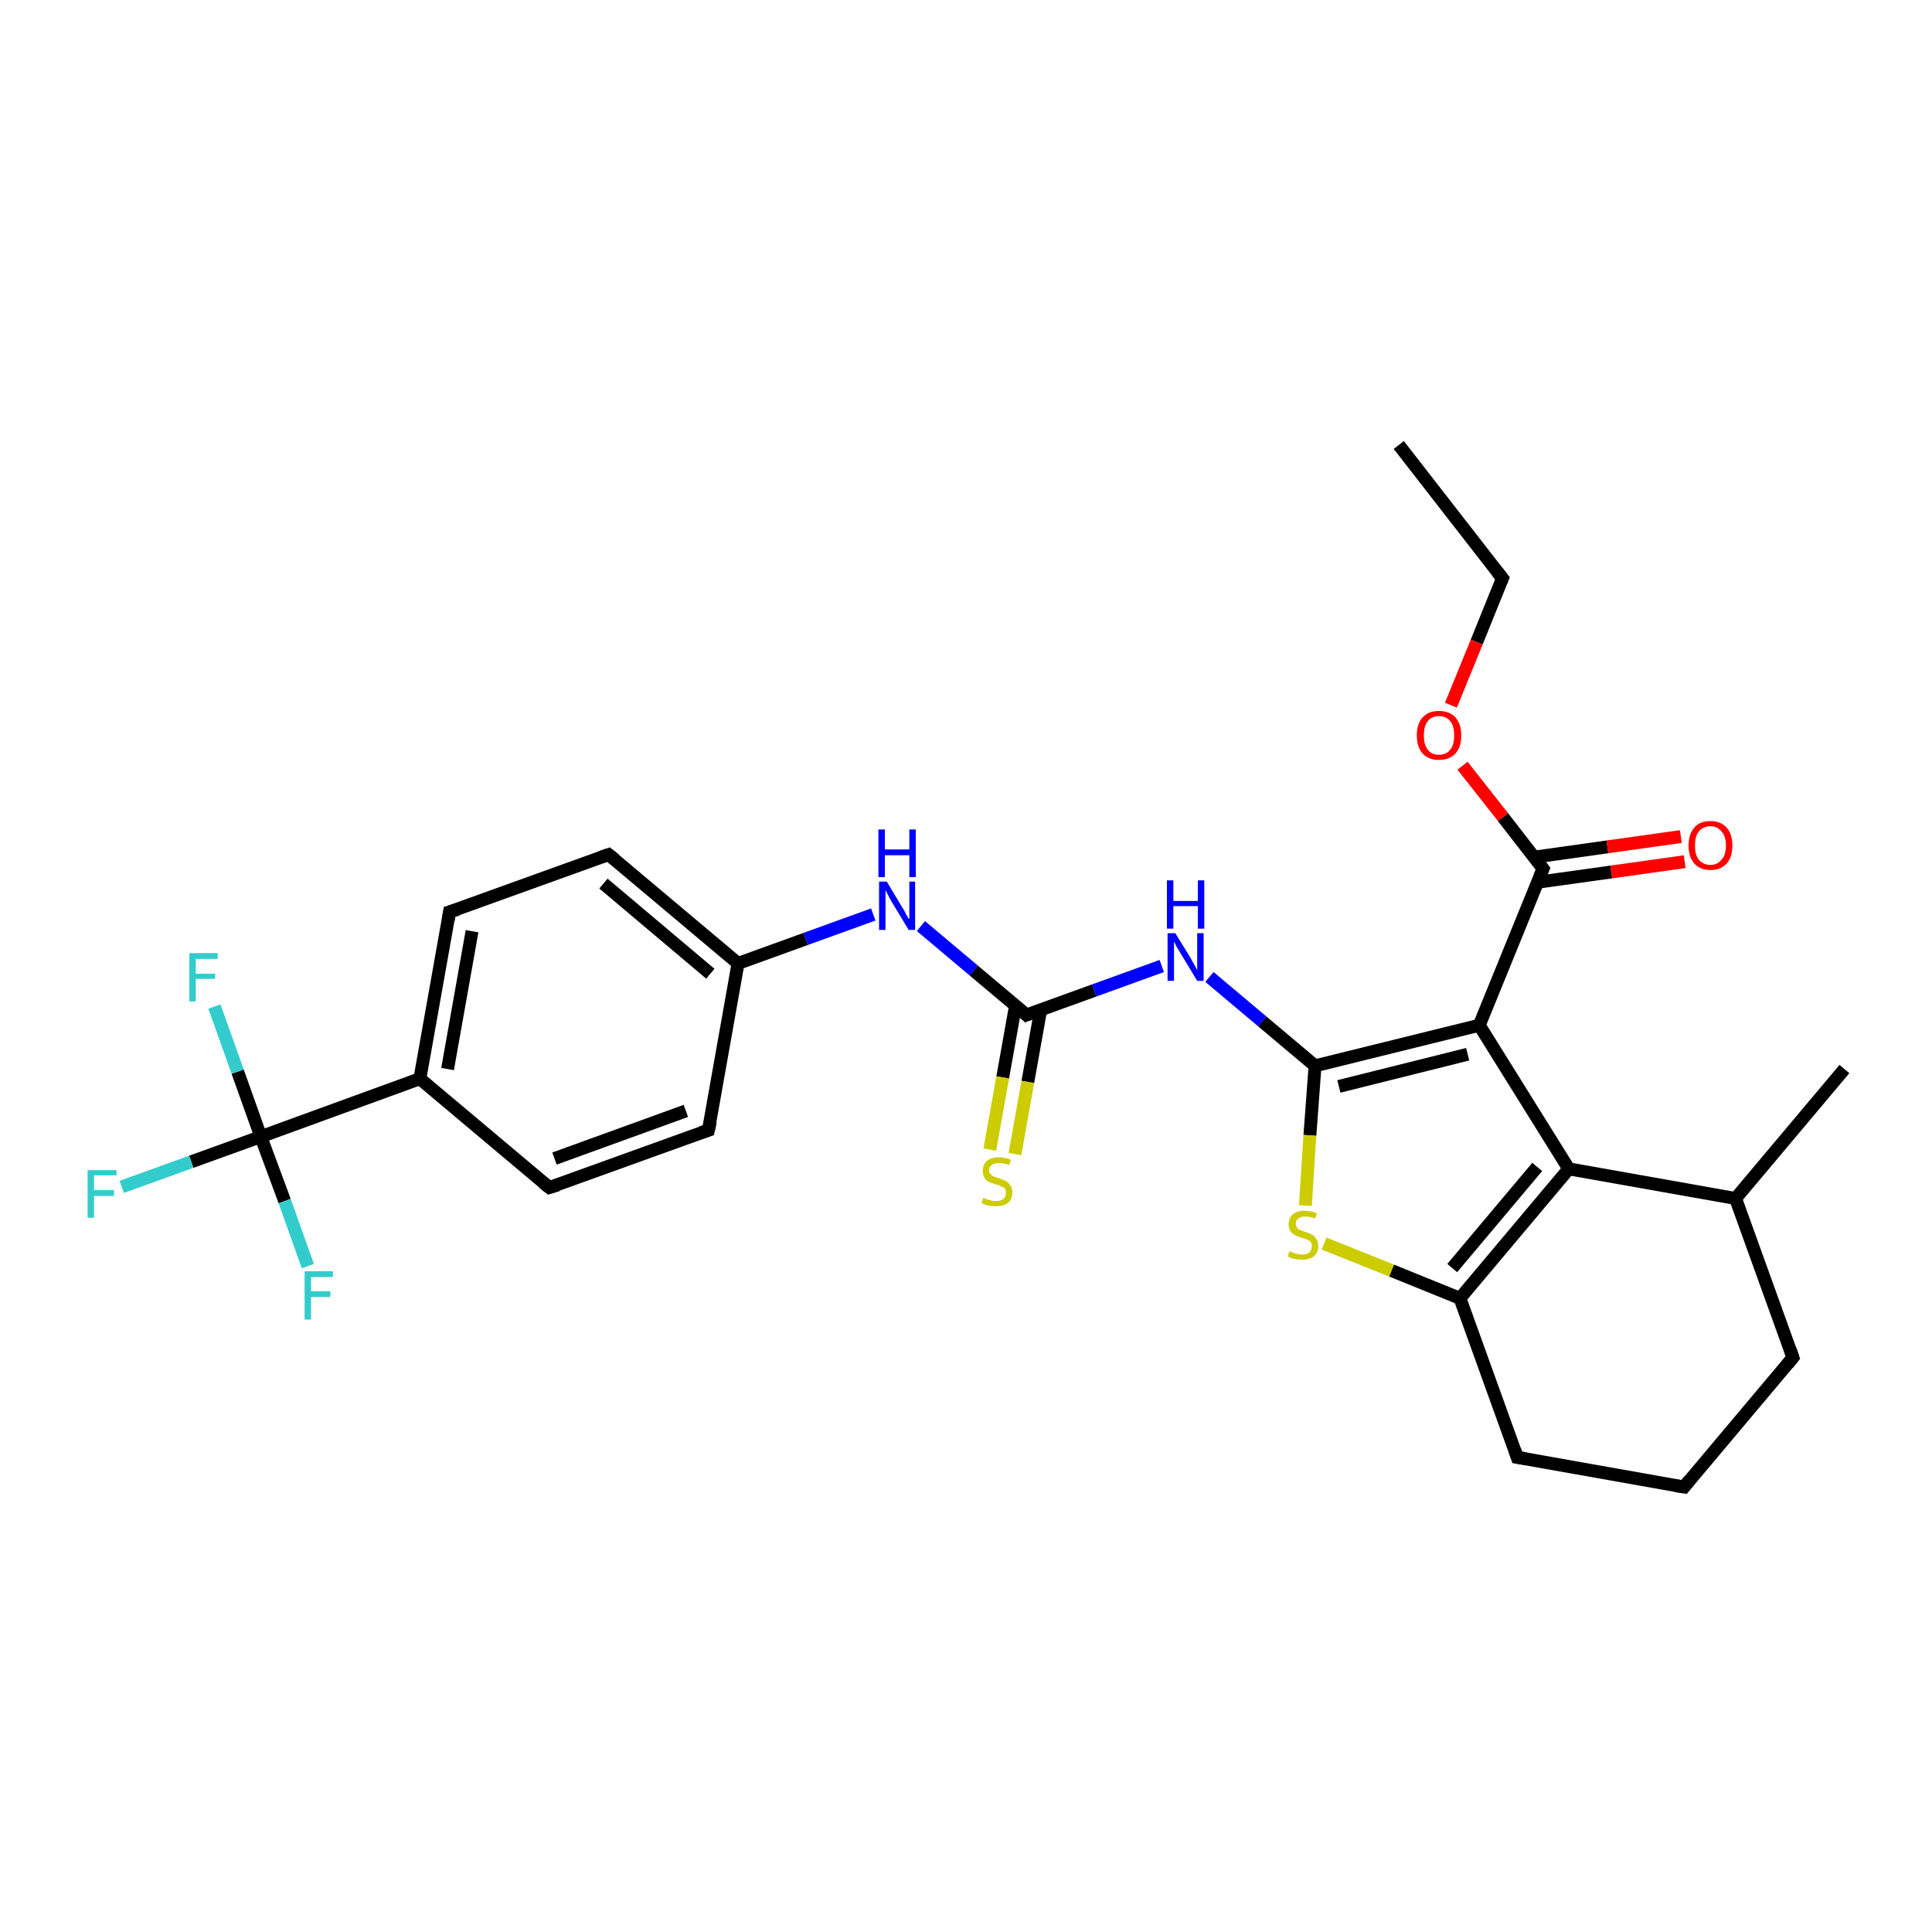 <?xml version='1.0' encoding='iso-8859-1'?>
<svg version='1.1' baseProfile='full'
              xmlns='http://www.w3.org/2000/svg'
                      xmlns:rdkit='http://www.rdkit.org/xml'
                      xmlns:xlink='http://www.w3.org/1999/xlink'
                  xml:space='preserve'
width='300px' height='300px' viewBox='0 0 300 300'>
<!-- END OF HEADER -->
<rect style='opacity:1.0;fill:#FFFFFF;stroke:none' width='300.0' height='300.0' x='0.0' y='0.0'> </rect>
<path class='bond-0 atom-0 atom-1' d='M 217.2,69.1 L 233.3,89.8' style='fill:none;fill-rule:evenodd;stroke:#000000;stroke-width:2.0px;stroke-linecap:butt;stroke-linejoin:miter;stroke-opacity:1' />
<path class='bond-1 atom-1 atom-2' d='M 233.3,89.8 L 229.3,99.7' style='fill:none;fill-rule:evenodd;stroke:#000000;stroke-width:2.0px;stroke-linecap:butt;stroke-linejoin:miter;stroke-opacity:1' />
<path class='bond-1 atom-1 atom-2' d='M 229.3,99.7 L 225.3,109.5' style='fill:none;fill-rule:evenodd;stroke:#FF0000;stroke-width:2.0px;stroke-linecap:butt;stroke-linejoin:miter;stroke-opacity:1' />
<path class='bond-2 atom-2 atom-3' d='M 227.1,118.9 L 233.4,126.9' style='fill:none;fill-rule:evenodd;stroke:#FF0000;stroke-width:2.0px;stroke-linecap:butt;stroke-linejoin:miter;stroke-opacity:1' />
<path class='bond-2 atom-2 atom-3' d='M 233.4,126.9 L 239.6,134.9' style='fill:none;fill-rule:evenodd;stroke:#000000;stroke-width:2.0px;stroke-linecap:butt;stroke-linejoin:miter;stroke-opacity:1' />
<path class='bond-3 atom-3 atom-4' d='M 238.7,137.0 L 250.2,135.4' style='fill:none;fill-rule:evenodd;stroke:#000000;stroke-width:2.0px;stroke-linecap:butt;stroke-linejoin:miter;stroke-opacity:1' />
<path class='bond-3 atom-3 atom-4' d='M 250.2,135.4 L 261.6,133.8' style='fill:none;fill-rule:evenodd;stroke:#FF0000;stroke-width:2.0px;stroke-linecap:butt;stroke-linejoin:miter;stroke-opacity:1' />
<path class='bond-3 atom-3 atom-4' d='M 238.2,133.1 L 249.6,131.5' style='fill:none;fill-rule:evenodd;stroke:#000000;stroke-width:2.0px;stroke-linecap:butt;stroke-linejoin:miter;stroke-opacity:1' />
<path class='bond-3 atom-3 atom-4' d='M 249.6,131.5 L 261.0,129.9' style='fill:none;fill-rule:evenodd;stroke:#FF0000;stroke-width:2.0px;stroke-linecap:butt;stroke-linejoin:miter;stroke-opacity:1' />
<path class='bond-4 atom-3 atom-5' d='M 239.6,134.9 L 229.7,159.2' style='fill:none;fill-rule:evenodd;stroke:#000000;stroke-width:2.0px;stroke-linecap:butt;stroke-linejoin:miter;stroke-opacity:1' />
<path class='bond-5 atom-5 atom-6' d='M 229.7,159.2 L 204.2,165.5' style='fill:none;fill-rule:evenodd;stroke:#000000;stroke-width:2.0px;stroke-linecap:butt;stroke-linejoin:miter;stroke-opacity:1' />
<path class='bond-5 atom-5 atom-6' d='M 227.9,163.7 L 207.9,168.7' style='fill:none;fill-rule:evenodd;stroke:#000000;stroke-width:2.0px;stroke-linecap:butt;stroke-linejoin:miter;stroke-opacity:1' />
<path class='bond-6 atom-6 atom-7' d='M 204.2,165.5 L 196.0,158.6' style='fill:none;fill-rule:evenodd;stroke:#000000;stroke-width:2.0px;stroke-linecap:butt;stroke-linejoin:miter;stroke-opacity:1' />
<path class='bond-6 atom-6 atom-7' d='M 196.0,158.6 L 187.8,151.7' style='fill:none;fill-rule:evenodd;stroke:#0000FF;stroke-width:2.0px;stroke-linecap:butt;stroke-linejoin:miter;stroke-opacity:1' />
<path class='bond-7 atom-7 atom-8' d='M 180.4,150.0 L 169.9,153.8' style='fill:none;fill-rule:evenodd;stroke:#0000FF;stroke-width:2.0px;stroke-linecap:butt;stroke-linejoin:miter;stroke-opacity:1' />
<path class='bond-7 atom-7 atom-8' d='M 169.9,153.8 L 159.4,157.6' style='fill:none;fill-rule:evenodd;stroke:#000000;stroke-width:2.0px;stroke-linecap:butt;stroke-linejoin:miter;stroke-opacity:1' />
<path class='bond-8 atom-8 atom-9' d='M 157.7,156.1 L 155.7,167.3' style='fill:none;fill-rule:evenodd;stroke:#000000;stroke-width:2.0px;stroke-linecap:butt;stroke-linejoin:miter;stroke-opacity:1' />
<path class='bond-8 atom-8 atom-9' d='M 155.7,167.3 L 153.7,178.5' style='fill:none;fill-rule:evenodd;stroke:#CCCC00;stroke-width:2.0px;stroke-linecap:butt;stroke-linejoin:miter;stroke-opacity:1' />
<path class='bond-8 atom-8 atom-9' d='M 161.6,156.8 L 159.6,168.0' style='fill:none;fill-rule:evenodd;stroke:#000000;stroke-width:2.0px;stroke-linecap:butt;stroke-linejoin:miter;stroke-opacity:1' />
<path class='bond-8 atom-8 atom-9' d='M 159.6,168.0 L 157.6,179.2' style='fill:none;fill-rule:evenodd;stroke:#CCCC00;stroke-width:2.0px;stroke-linecap:butt;stroke-linejoin:miter;stroke-opacity:1' />
<path class='bond-9 atom-8 atom-10' d='M 159.4,157.6 L 151.2,150.7' style='fill:none;fill-rule:evenodd;stroke:#000000;stroke-width:2.0px;stroke-linecap:butt;stroke-linejoin:miter;stroke-opacity:1' />
<path class='bond-9 atom-8 atom-10' d='M 151.2,150.7 L 143.0,143.8' style='fill:none;fill-rule:evenodd;stroke:#0000FF;stroke-width:2.0px;stroke-linecap:butt;stroke-linejoin:miter;stroke-opacity:1' />
<path class='bond-10 atom-10 atom-11' d='M 135.6,142.0 L 125.1,145.8' style='fill:none;fill-rule:evenodd;stroke:#0000FF;stroke-width:2.0px;stroke-linecap:butt;stroke-linejoin:miter;stroke-opacity:1' />
<path class='bond-10 atom-10 atom-11' d='M 125.1,145.8 L 114.6,149.6' style='fill:none;fill-rule:evenodd;stroke:#000000;stroke-width:2.0px;stroke-linecap:butt;stroke-linejoin:miter;stroke-opacity:1' />
<path class='bond-11 atom-11 atom-12' d='M 114.6,149.6 L 94.5,132.7' style='fill:none;fill-rule:evenodd;stroke:#000000;stroke-width:2.0px;stroke-linecap:butt;stroke-linejoin:miter;stroke-opacity:1' />
<path class='bond-11 atom-11 atom-12' d='M 110.3,151.2 L 93.7,137.2' style='fill:none;fill-rule:evenodd;stroke:#000000;stroke-width:2.0px;stroke-linecap:butt;stroke-linejoin:miter;stroke-opacity:1' />
<path class='bond-12 atom-12 atom-13' d='M 94.5,132.7 L 69.8,141.6' style='fill:none;fill-rule:evenodd;stroke:#000000;stroke-width:2.0px;stroke-linecap:butt;stroke-linejoin:miter;stroke-opacity:1' />
<path class='bond-13 atom-13 atom-14' d='M 69.8,141.6 L 65.2,167.5' style='fill:none;fill-rule:evenodd;stroke:#000000;stroke-width:2.0px;stroke-linecap:butt;stroke-linejoin:miter;stroke-opacity:1' />
<path class='bond-13 atom-13 atom-14' d='M 73.3,144.6 L 69.5,166.0' style='fill:none;fill-rule:evenodd;stroke:#000000;stroke-width:2.0px;stroke-linecap:butt;stroke-linejoin:miter;stroke-opacity:1' />
<path class='bond-14 atom-14 atom-15' d='M 65.2,167.5 L 85.3,184.4' style='fill:none;fill-rule:evenodd;stroke:#000000;stroke-width:2.0px;stroke-linecap:butt;stroke-linejoin:miter;stroke-opacity:1' />
<path class='bond-15 atom-15 atom-16' d='M 85.3,184.4 L 110.0,175.5' style='fill:none;fill-rule:evenodd;stroke:#000000;stroke-width:2.0px;stroke-linecap:butt;stroke-linejoin:miter;stroke-opacity:1' />
<path class='bond-15 atom-15 atom-16' d='M 86.1,179.9 L 106.5,172.5' style='fill:none;fill-rule:evenodd;stroke:#000000;stroke-width:2.0px;stroke-linecap:butt;stroke-linejoin:miter;stroke-opacity:1' />
<path class='bond-16 atom-14 atom-17' d='M 65.2,167.5 L 40.5,176.5' style='fill:none;fill-rule:evenodd;stroke:#000000;stroke-width:2.0px;stroke-linecap:butt;stroke-linejoin:miter;stroke-opacity:1' />
<path class='bond-17 atom-17 atom-18' d='M 40.5,176.5 L 29.7,180.4' style='fill:none;fill-rule:evenodd;stroke:#000000;stroke-width:2.0px;stroke-linecap:butt;stroke-linejoin:miter;stroke-opacity:1' />
<path class='bond-17 atom-17 atom-18' d='M 29.7,180.4 L 18.9,184.3' style='fill:none;fill-rule:evenodd;stroke:#33CCCC;stroke-width:2.0px;stroke-linecap:butt;stroke-linejoin:miter;stroke-opacity:1' />
<path class='bond-18 atom-17 atom-19' d='M 40.5,176.5 L 36.9,166.4' style='fill:none;fill-rule:evenodd;stroke:#000000;stroke-width:2.0px;stroke-linecap:butt;stroke-linejoin:miter;stroke-opacity:1' />
<path class='bond-18 atom-17 atom-19' d='M 36.9,166.4 L 33.3,156.3' style='fill:none;fill-rule:evenodd;stroke:#33CCCC;stroke-width:2.0px;stroke-linecap:butt;stroke-linejoin:miter;stroke-opacity:1' />
<path class='bond-19 atom-17 atom-20' d='M 40.5,176.5 L 44.2,186.5' style='fill:none;fill-rule:evenodd;stroke:#000000;stroke-width:2.0px;stroke-linecap:butt;stroke-linejoin:miter;stroke-opacity:1' />
<path class='bond-19 atom-17 atom-20' d='M 44.2,186.5 L 47.8,196.6' style='fill:none;fill-rule:evenodd;stroke:#33CCCC;stroke-width:2.0px;stroke-linecap:butt;stroke-linejoin:miter;stroke-opacity:1' />
<path class='bond-20 atom-6 atom-21' d='M 204.2,165.5 L 203.4,176.3' style='fill:none;fill-rule:evenodd;stroke:#000000;stroke-width:2.0px;stroke-linecap:butt;stroke-linejoin:miter;stroke-opacity:1' />
<path class='bond-20 atom-6 atom-21' d='M 203.4,176.3 L 202.7,187.2' style='fill:none;fill-rule:evenodd;stroke:#CCCC00;stroke-width:2.0px;stroke-linecap:butt;stroke-linejoin:miter;stroke-opacity:1' />
<path class='bond-21 atom-21 atom-22' d='M 205.6,193.1 L 216.1,197.3' style='fill:none;fill-rule:evenodd;stroke:#CCCC00;stroke-width:2.0px;stroke-linecap:butt;stroke-linejoin:miter;stroke-opacity:1' />
<path class='bond-21 atom-21 atom-22' d='M 216.1,197.3 L 226.7,201.6' style='fill:none;fill-rule:evenodd;stroke:#000000;stroke-width:2.0px;stroke-linecap:butt;stroke-linejoin:miter;stroke-opacity:1' />
<path class='bond-22 atom-22 atom-23' d='M 226.7,201.6 L 235.6,226.3' style='fill:none;fill-rule:evenodd;stroke:#000000;stroke-width:2.0px;stroke-linecap:butt;stroke-linejoin:miter;stroke-opacity:1' />
<path class='bond-23 atom-23 atom-24' d='M 235.6,226.3 L 261.5,230.9' style='fill:none;fill-rule:evenodd;stroke:#000000;stroke-width:2.0px;stroke-linecap:butt;stroke-linejoin:miter;stroke-opacity:1' />
<path class='bond-24 atom-24 atom-25' d='M 261.5,230.9 L 278.4,210.8' style='fill:none;fill-rule:evenodd;stroke:#000000;stroke-width:2.0px;stroke-linecap:butt;stroke-linejoin:miter;stroke-opacity:1' />
<path class='bond-25 atom-25 atom-26' d='M 278.4,210.8 L 269.5,186.1' style='fill:none;fill-rule:evenodd;stroke:#000000;stroke-width:2.0px;stroke-linecap:butt;stroke-linejoin:miter;stroke-opacity:1' />
<path class='bond-26 atom-26 atom-27' d='M 269.5,186.1 L 286.4,166.0' style='fill:none;fill-rule:evenodd;stroke:#000000;stroke-width:2.0px;stroke-linecap:butt;stroke-linejoin:miter;stroke-opacity:1' />
<path class='bond-27 atom-26 atom-28' d='M 269.5,186.1 L 243.6,181.5' style='fill:none;fill-rule:evenodd;stroke:#000000;stroke-width:2.0px;stroke-linecap:butt;stroke-linejoin:miter;stroke-opacity:1' />
<path class='bond-28 atom-28 atom-5' d='M 243.6,181.5 L 229.7,159.2' style='fill:none;fill-rule:evenodd;stroke:#000000;stroke-width:2.0px;stroke-linecap:butt;stroke-linejoin:miter;stroke-opacity:1' />
<path class='bond-29 atom-16 atom-11' d='M 110.0,175.5 L 114.6,149.6' style='fill:none;fill-rule:evenodd;stroke:#000000;stroke-width:2.0px;stroke-linecap:butt;stroke-linejoin:miter;stroke-opacity:1' />
<path class='bond-30 atom-28 atom-22' d='M 243.6,181.5 L 226.7,201.6' style='fill:none;fill-rule:evenodd;stroke:#000000;stroke-width:2.0px;stroke-linecap:butt;stroke-linejoin:miter;stroke-opacity:1' />
<path class='bond-30 atom-28 atom-22' d='M 238.7,181.2 L 225.5,196.9' style='fill:none;fill-rule:evenodd;stroke:#000000;stroke-width:2.0px;stroke-linecap:butt;stroke-linejoin:miter;stroke-opacity:1' />
<path d='M 232.5,88.8 L 233.3,89.8 L 233.1,90.3' style='fill:none;stroke:#000000;stroke-width:2.0px;stroke-linecap:butt;stroke-linejoin:miter;stroke-opacity:1;' />
<path d='M 239.3,134.5 L 239.6,134.9 L 239.1,136.1' style='fill:none;stroke:#000000;stroke-width:2.0px;stroke-linecap:butt;stroke-linejoin:miter;stroke-opacity:1;' />
<path d='M 159.9,157.4 L 159.4,157.6 L 159.0,157.2' style='fill:none;stroke:#000000;stroke-width:2.0px;stroke-linecap:butt;stroke-linejoin:miter;stroke-opacity:1;' />
<path d='M 95.5,133.5 L 94.5,132.7 L 93.3,133.1' style='fill:none;stroke:#000000;stroke-width:2.0px;stroke-linecap:butt;stroke-linejoin:miter;stroke-opacity:1;' />
<path d='M 71.1,141.2 L 69.8,141.6 L 69.6,142.9' style='fill:none;stroke:#000000;stroke-width:2.0px;stroke-linecap:butt;stroke-linejoin:miter;stroke-opacity:1;' />
<path d='M 84.3,183.6 L 85.3,184.4 L 86.6,184.0' style='fill:none;stroke:#000000;stroke-width:2.0px;stroke-linecap:butt;stroke-linejoin:miter;stroke-opacity:1;' />
<path d='M 108.8,175.9 L 110.0,175.5 L 110.3,174.2' style='fill:none;stroke:#000000;stroke-width:2.0px;stroke-linecap:butt;stroke-linejoin:miter;stroke-opacity:1;' />
<path d='M 235.2,225.1 L 235.6,226.3 L 236.9,226.5' style='fill:none;stroke:#000000;stroke-width:2.0px;stroke-linecap:butt;stroke-linejoin:miter;stroke-opacity:1;' />
<path d='M 260.2,230.7 L 261.5,230.9 L 262.3,229.9' style='fill:none;stroke:#000000;stroke-width:2.0px;stroke-linecap:butt;stroke-linejoin:miter;stroke-opacity:1;' />
<path d='M 277.6,211.8 L 278.4,210.8 L 278.0,209.6' style='fill:none;stroke:#000000;stroke-width:2.0px;stroke-linecap:butt;stroke-linejoin:miter;stroke-opacity:1;' />
<path class='atom-2' d='M 220.0 114.2
Q 220.0 112.4, 220.9 111.4
Q 221.8 110.4, 223.4 110.4
Q 225.1 110.4, 226.0 111.4
Q 226.9 112.4, 226.9 114.2
Q 226.9 116.0, 226.0 117.0
Q 225.1 118.0, 223.4 118.0
Q 221.8 118.0, 220.9 117.0
Q 220.0 116.0, 220.0 114.2
M 223.4 117.2
Q 224.6 117.2, 225.2 116.4
Q 225.8 115.7, 225.8 114.2
Q 225.8 112.7, 225.2 112.0
Q 224.6 111.2, 223.4 111.2
Q 222.3 111.2, 221.7 112.0
Q 221.1 112.7, 221.1 114.2
Q 221.1 115.7, 221.7 116.4
Q 222.3 117.2, 223.4 117.2
' fill='#FF0000'/>
<path class='atom-4' d='M 262.2 131.3
Q 262.2 129.5, 263.1 128.5
Q 263.9 127.5, 265.6 127.5
Q 267.2 127.5, 268.1 128.5
Q 269.0 129.5, 269.0 131.3
Q 269.0 133.1, 268.1 134.1
Q 267.2 135.1, 265.6 135.1
Q 264.0 135.1, 263.1 134.1
Q 262.2 133.1, 262.2 131.3
M 265.6 134.3
Q 266.7 134.3, 267.3 133.5
Q 268.0 132.8, 268.0 131.3
Q 268.0 129.8, 267.3 129.1
Q 266.7 128.3, 265.6 128.3
Q 264.5 128.3, 263.8 129.1
Q 263.2 129.8, 263.2 131.3
Q 263.2 132.8, 263.8 133.5
Q 264.5 134.3, 265.6 134.3
' fill='#FF0000'/>
<path class='atom-7' d='M 182.5 144.9
L 184.9 148.8
Q 185.1 149.2, 185.5 149.9
Q 185.9 150.6, 185.9 150.7
L 185.9 144.9
L 186.9 144.9
L 186.9 152.3
L 185.9 152.3
L 183.3 148.0
Q 183.0 147.5, 182.7 147.0
Q 182.4 146.4, 182.3 146.2
L 182.3 152.3
L 181.3 152.3
L 181.3 144.9
L 182.5 144.9
' fill='#0000FF'/>
<path class='atom-7' d='M 181.2 136.7
L 182.2 136.7
L 182.2 139.9
L 186.0 139.9
L 186.0 136.7
L 187.0 136.7
L 187.0 144.2
L 186.0 144.2
L 186.0 140.7
L 182.2 140.7
L 182.2 144.2
L 181.2 144.2
L 181.2 136.7
' fill='#0000FF'/>
<path class='atom-9' d='M 152.7 186.0
Q 152.8 186.0, 153.1 186.2
Q 153.5 186.3, 153.9 186.4
Q 154.3 186.5, 154.6 186.5
Q 155.3 186.5, 155.8 186.2
Q 156.2 185.8, 156.2 185.2
Q 156.2 184.8, 156.0 184.5
Q 155.8 184.3, 155.4 184.2
Q 155.1 184.0, 154.6 183.9
Q 153.9 183.7, 153.5 183.5
Q 153.1 183.3, 152.9 182.9
Q 152.6 182.5, 152.6 181.8
Q 152.6 180.9, 153.2 180.3
Q 153.9 179.7, 155.1 179.7
Q 156.0 179.7, 157.0 180.1
L 156.7 180.9
Q 155.8 180.6, 155.2 180.6
Q 154.4 180.6, 154.0 180.9
Q 153.6 181.2, 153.6 181.7
Q 153.6 182.1, 153.8 182.3
Q 154.1 182.6, 154.3 182.7
Q 154.7 182.8, 155.2 183.0
Q 155.8 183.2, 156.2 183.4
Q 156.6 183.6, 156.9 184.1
Q 157.2 184.5, 157.2 185.2
Q 157.2 186.2, 156.5 186.8
Q 155.8 187.3, 154.7 187.3
Q 154.0 187.3, 153.5 187.2
Q 153.0 187.1, 152.4 186.8
L 152.7 186.0
' fill='#CCCC00'/>
<path class='atom-10' d='M 137.7 136.9
L 140.1 140.9
Q 140.4 141.3, 140.7 142.0
Q 141.1 142.7, 141.2 142.7
L 141.2 136.9
L 142.1 136.9
L 142.1 144.4
L 141.1 144.4
L 138.5 140.1
Q 138.2 139.6, 137.9 139.0
Q 137.6 138.4, 137.5 138.2
L 137.5 144.4
L 136.5 144.4
L 136.5 136.9
L 137.7 136.9
' fill='#0000FF'/>
<path class='atom-10' d='M 136.4 128.8
L 137.4 128.8
L 137.4 131.9
L 141.2 131.9
L 141.2 128.8
L 142.2 128.8
L 142.2 136.2
L 141.2 136.2
L 141.2 132.8
L 137.4 132.8
L 137.4 136.2
L 136.4 136.2
L 136.4 128.8
' fill='#0000FF'/>
<path class='atom-18' d='M 13.6 181.7
L 18.1 181.7
L 18.1 182.5
L 14.6 182.5
L 14.6 184.8
L 17.7 184.8
L 17.7 185.7
L 14.6 185.7
L 14.6 189.1
L 13.6 189.1
L 13.6 181.7
' fill='#33CCCC'/>
<path class='atom-19' d='M 29.4 148.0
L 33.8 148.0
L 33.8 148.9
L 30.4 148.9
L 30.4 151.2
L 33.4 151.2
L 33.4 152.0
L 30.4 152.0
L 30.4 155.5
L 29.4 155.5
L 29.4 148.0
' fill='#33CCCC'/>
<path class='atom-20' d='M 47.3 197.4
L 51.7 197.4
L 51.7 198.3
L 48.3 198.3
L 48.3 200.5
L 51.3 200.5
L 51.3 201.4
L 48.3 201.4
L 48.3 204.9
L 47.3 204.9
L 47.3 197.4
' fill='#33CCCC'/>
<path class='atom-21' d='M 200.2 194.3
Q 200.3 194.3, 200.7 194.5
Q 201.0 194.6, 201.4 194.7
Q 201.8 194.8, 202.2 194.8
Q 202.9 194.8, 203.3 194.5
Q 203.7 194.1, 203.7 193.5
Q 203.7 193.1, 203.5 192.8
Q 203.3 192.6, 203.0 192.5
Q 202.6 192.3, 202.1 192.2
Q 201.5 192.0, 201.1 191.8
Q 200.7 191.6, 200.4 191.2
Q 200.1 190.8, 200.1 190.1
Q 200.1 189.2, 200.7 188.6
Q 201.4 188.0, 202.6 188.0
Q 203.5 188.0, 204.5 188.4
L 204.2 189.2
Q 203.3 188.9, 202.7 188.9
Q 202.0 188.9, 201.6 189.2
Q 201.2 189.5, 201.2 190.0
Q 201.2 190.4, 201.4 190.6
Q 201.6 190.9, 201.9 191.0
Q 202.2 191.1, 202.7 191.3
Q 203.3 191.5, 203.7 191.7
Q 204.1 191.9, 204.4 192.4
Q 204.7 192.8, 204.7 193.5
Q 204.7 194.5, 204.0 195.1
Q 203.3 195.6, 202.2 195.6
Q 201.5 195.6, 201.0 195.5
Q 200.5 195.4, 200.0 195.1
L 200.2 194.3
' fill='#CCCC00'/>
</svg>
